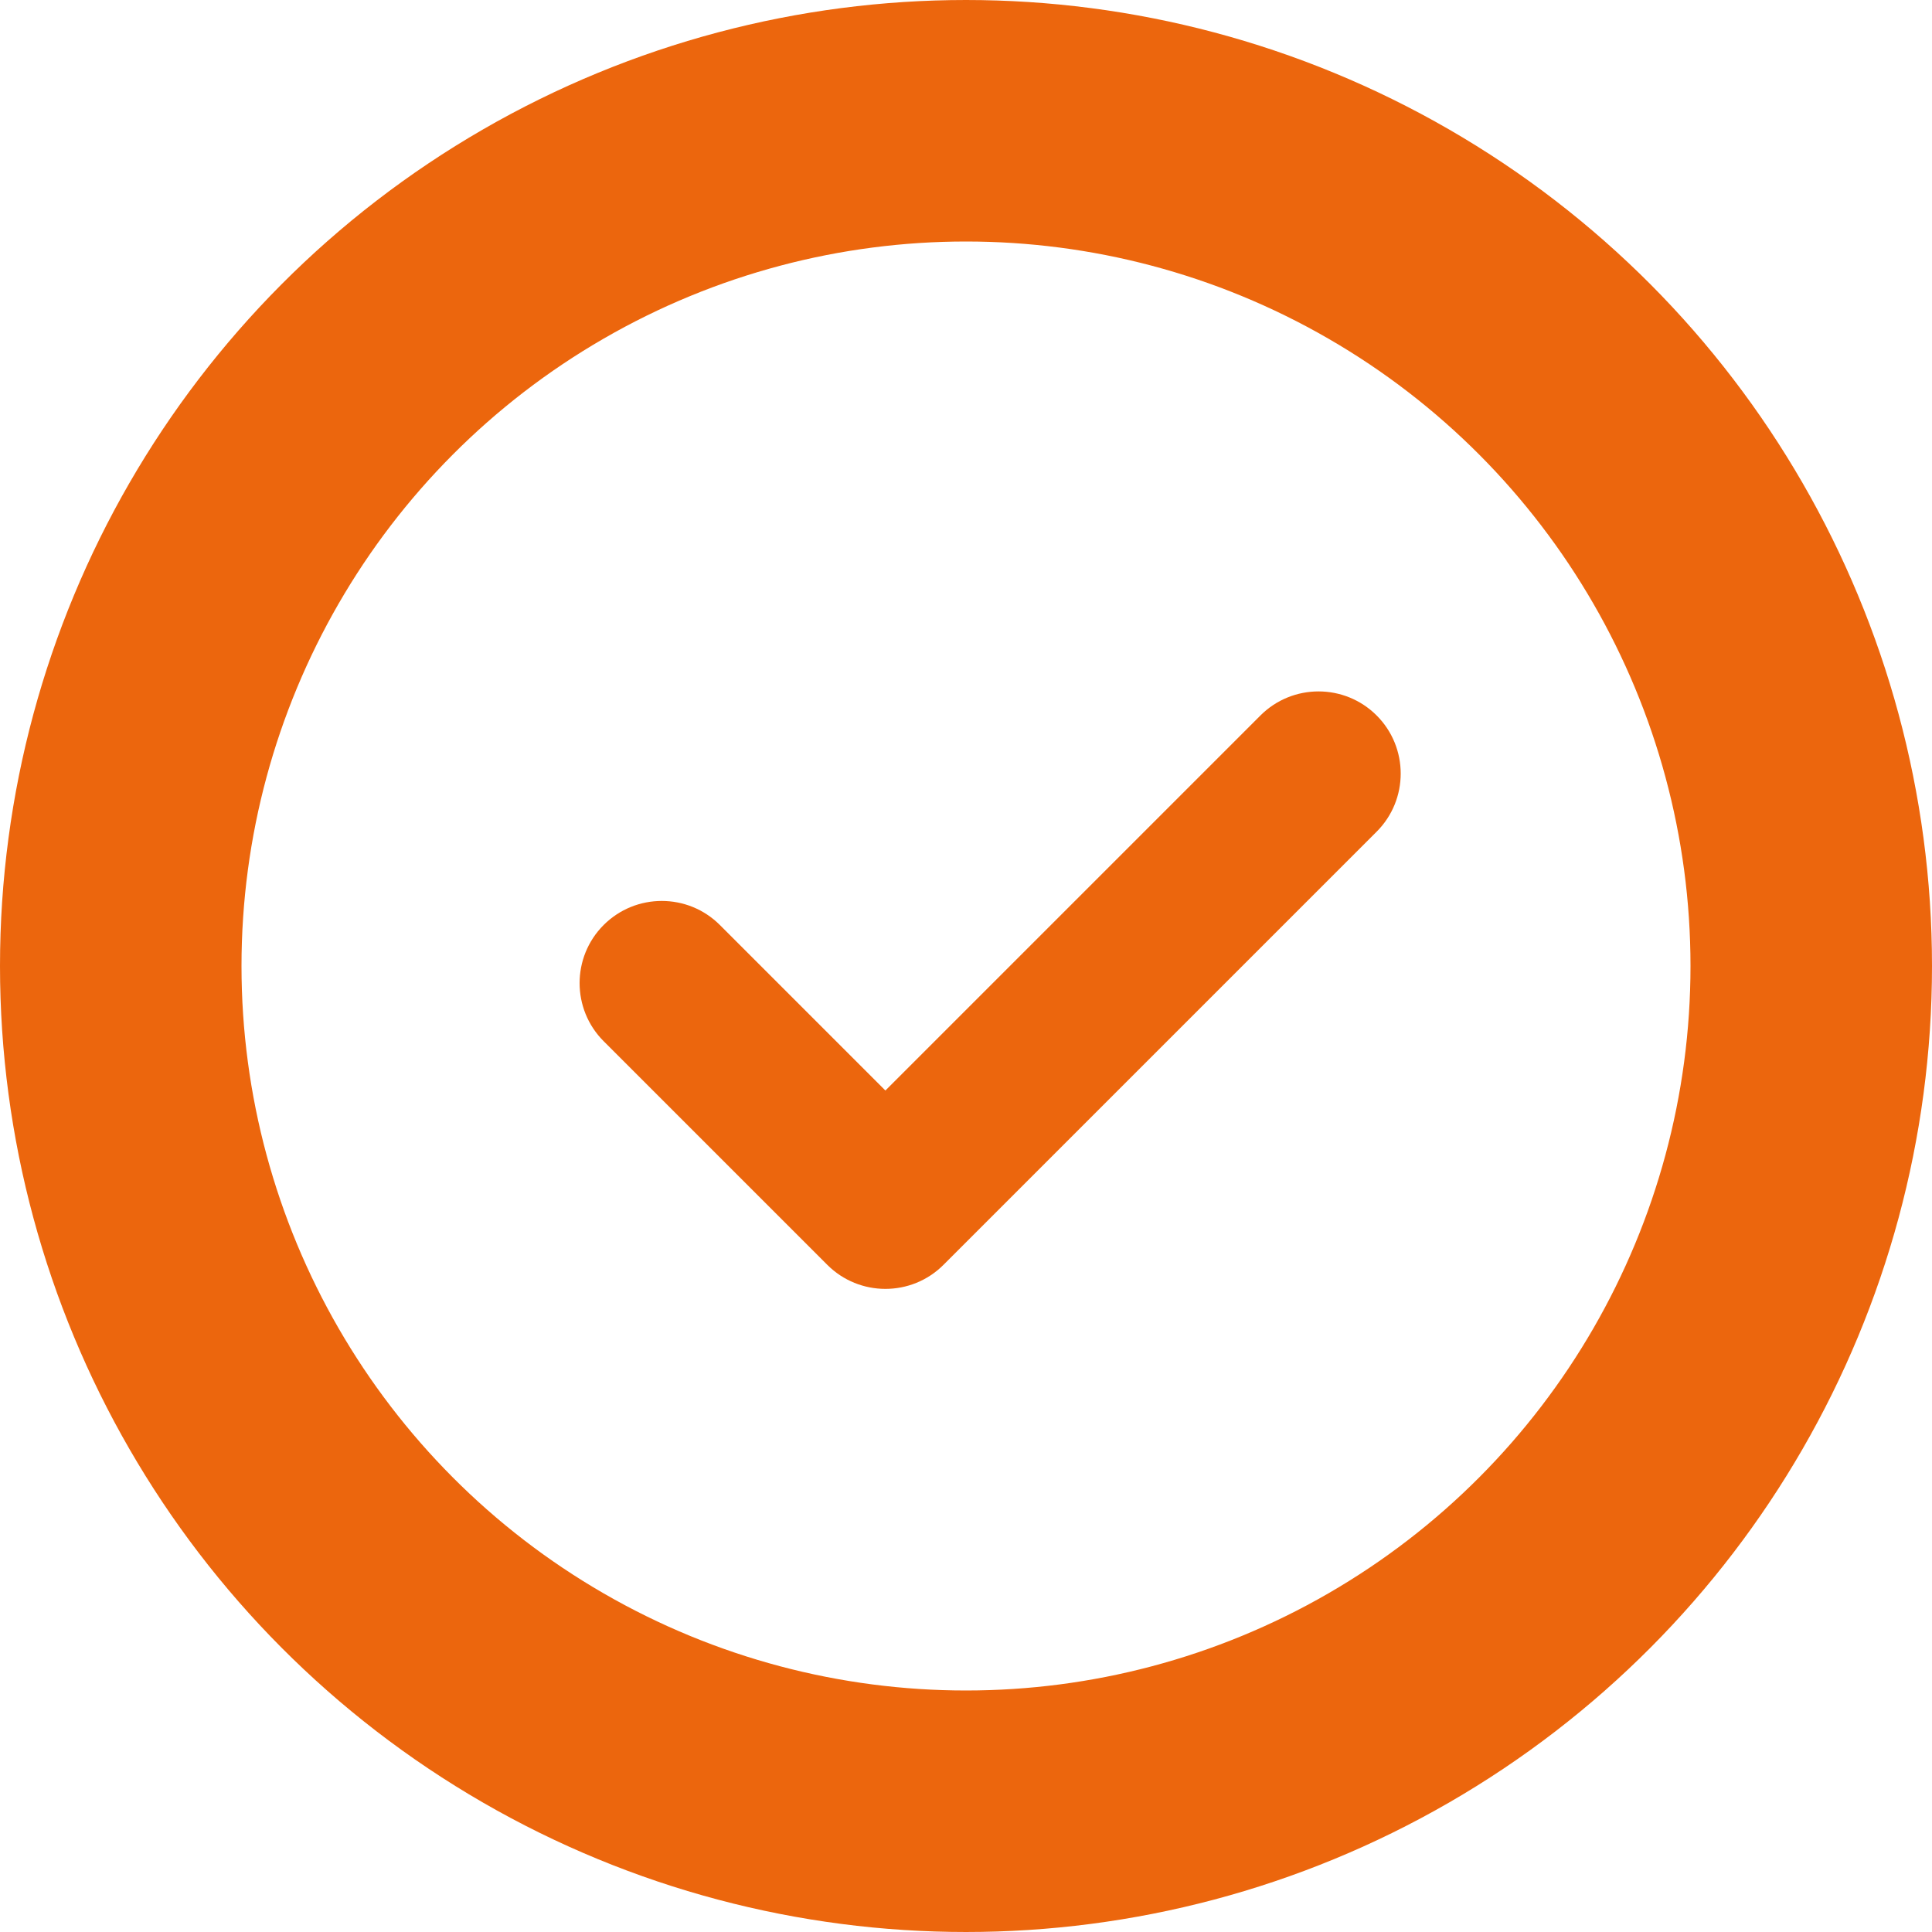 <svg xmlns="http://www.w3.org/2000/svg" width="40" height="40" viewBox="0 0 40 40" fill="none"><circle cx="20" cy="20" r="17.5" stroke="#EC660D" stroke-width="5"></circle><g clip-path="url(#clip0_146_295)"><path d="M28.502 17.219L19.534 26.187C18.87 26.851 17.793 26.851 17.128 26.187L12.498 21.557C11.834 20.893 11.834 19.815 12.498 19.151C13.163 18.487 14.24 18.487 14.904 19.151L18.331 22.578L26.096 14.813C26.76 14.149 27.838 14.149 28.502 14.813C29.166 15.477 29.166 16.555 28.502 17.219Z" fill="#EC660D"></path></g><defs><clipPath id="clip0_146_295"><rect width="17" height="17" fill="white" transform="translate(12 12)"></rect></clipPath></defs></svg>